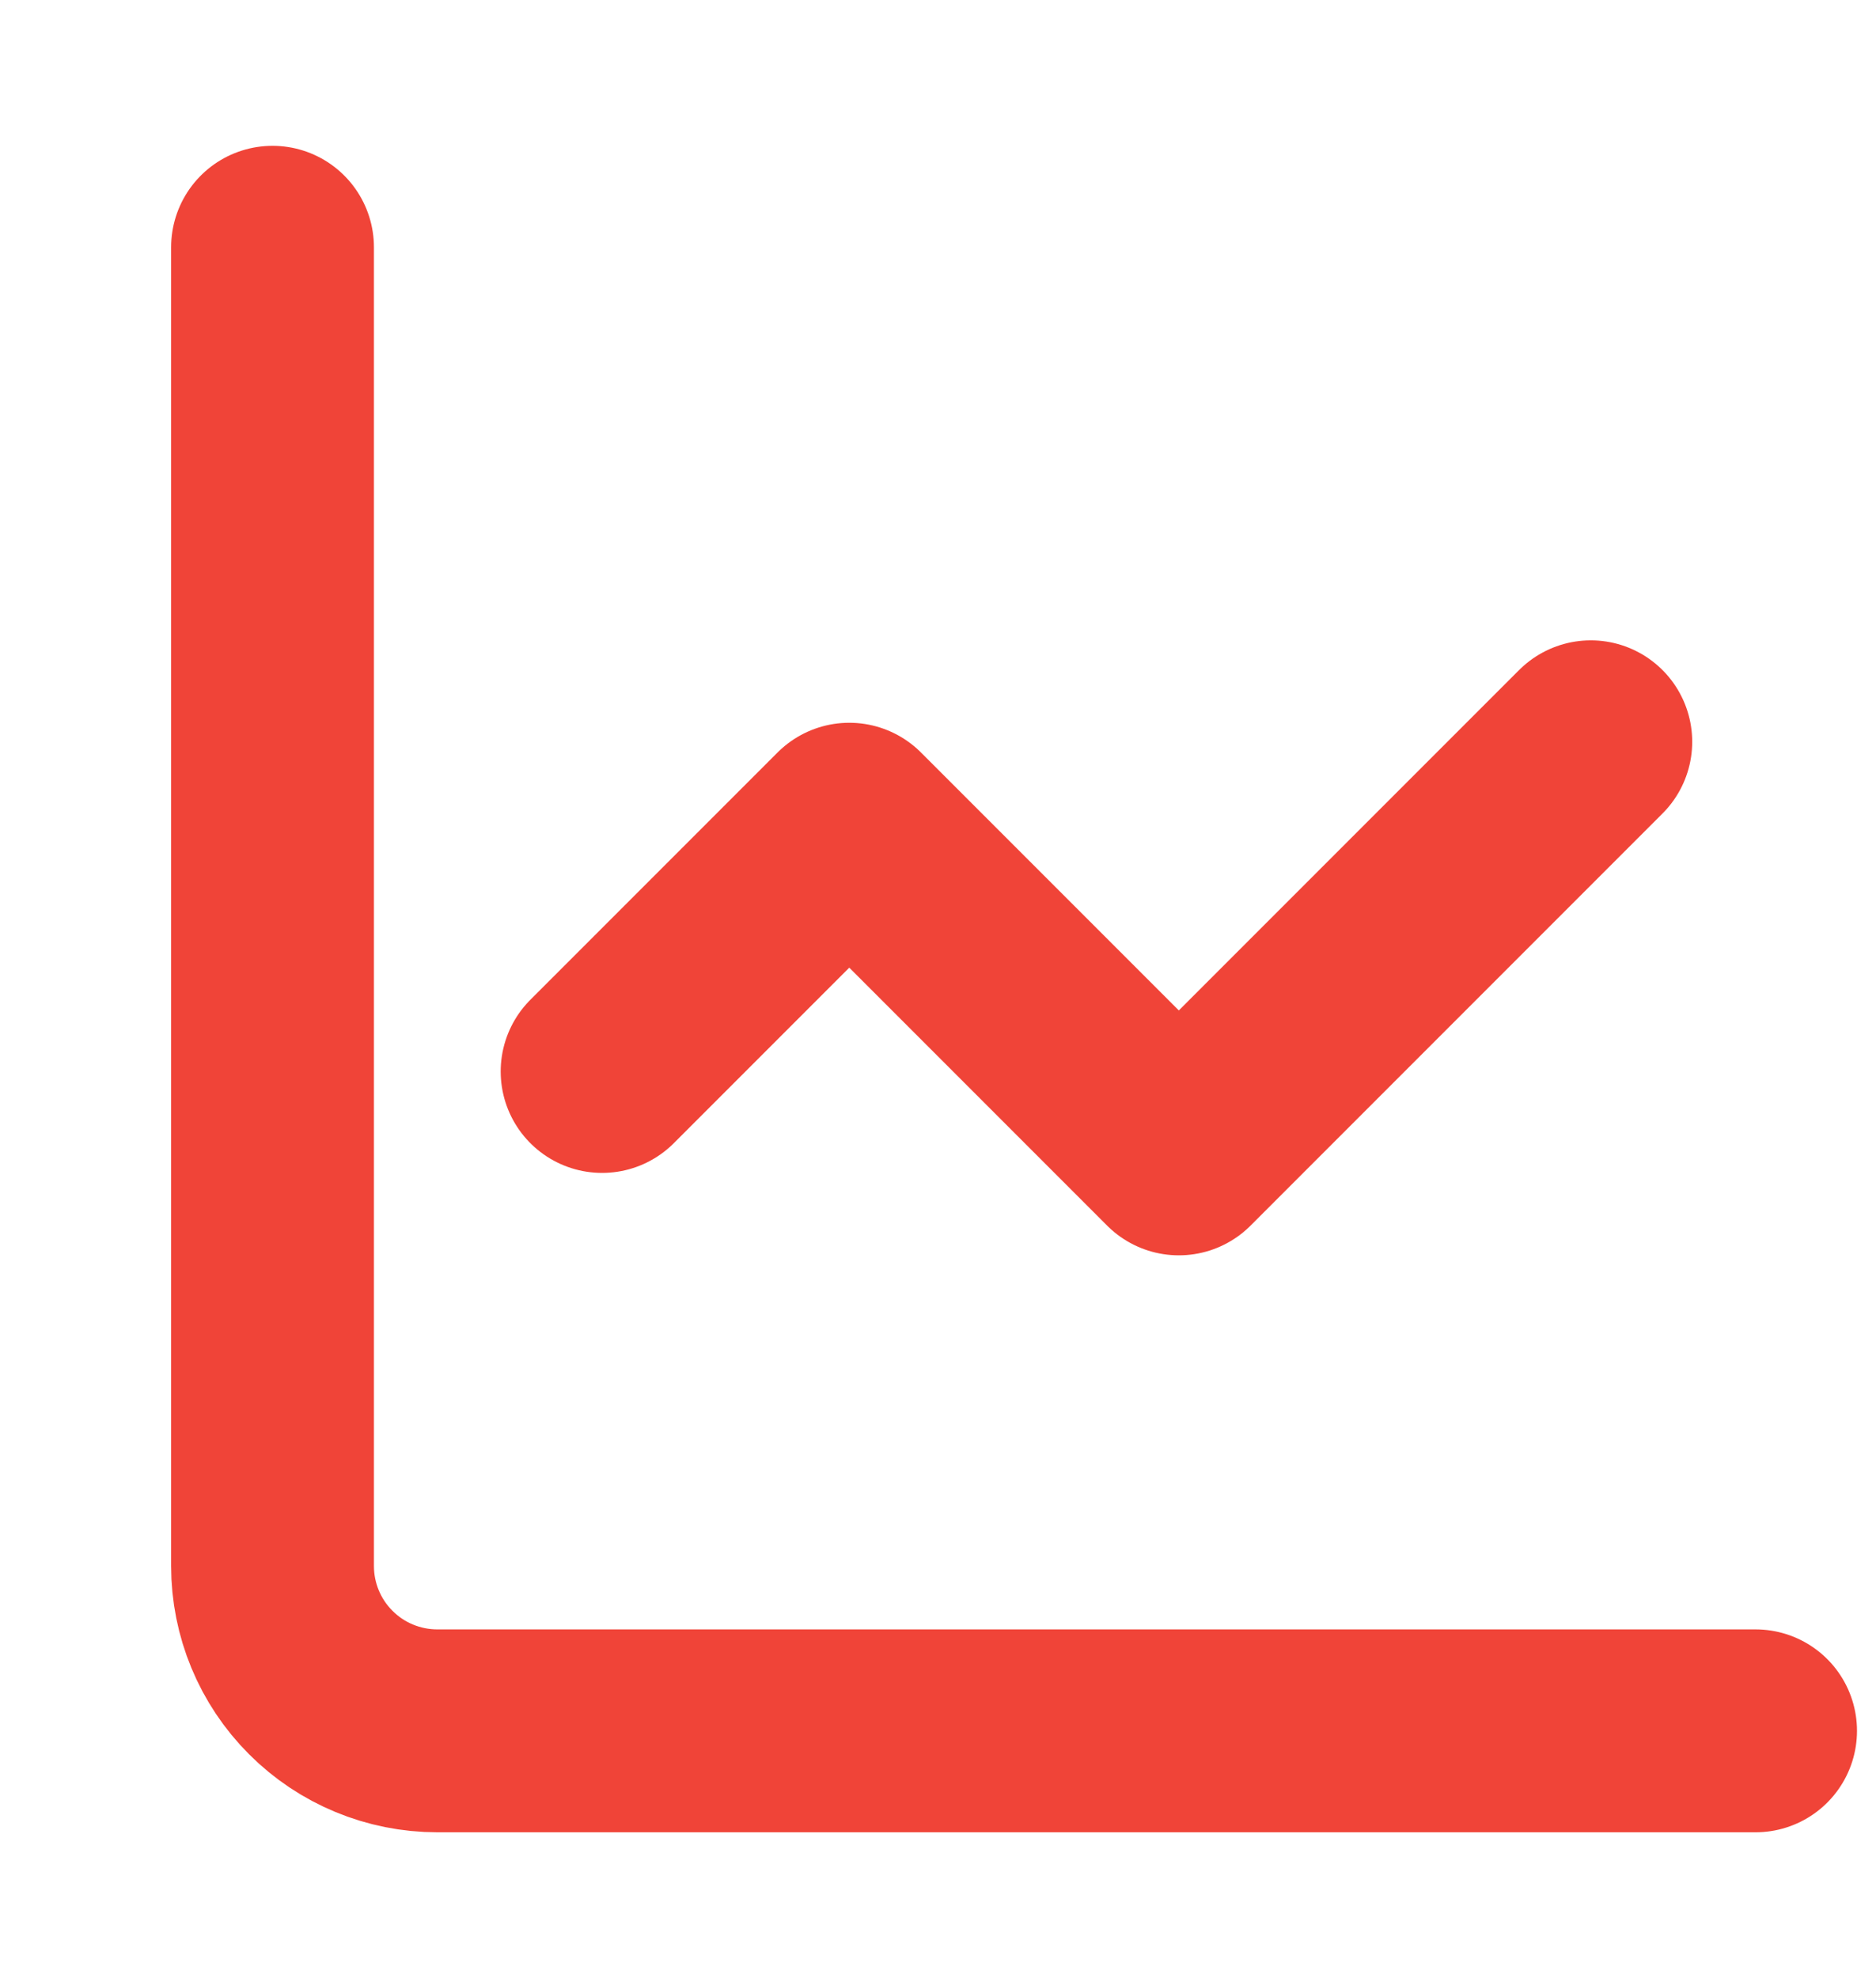 <svg width="37" height="39" viewBox="0 0 37 39" fill="none" xmlns="http://www.w3.org/2000/svg">
<path d="M5.375 4.875V30.875C5.375 31.737 5.717 32.564 6.327 33.173C6.936 33.783 7.763 34.125 8.625 34.125H34.625M31.375 14.625L23.25 22.75L16.75 16.25L11.875 21.125" stroke="#F04438" stroke-width="4" stroke-linecap="round" stroke-linejoin="round"/>
</svg>
